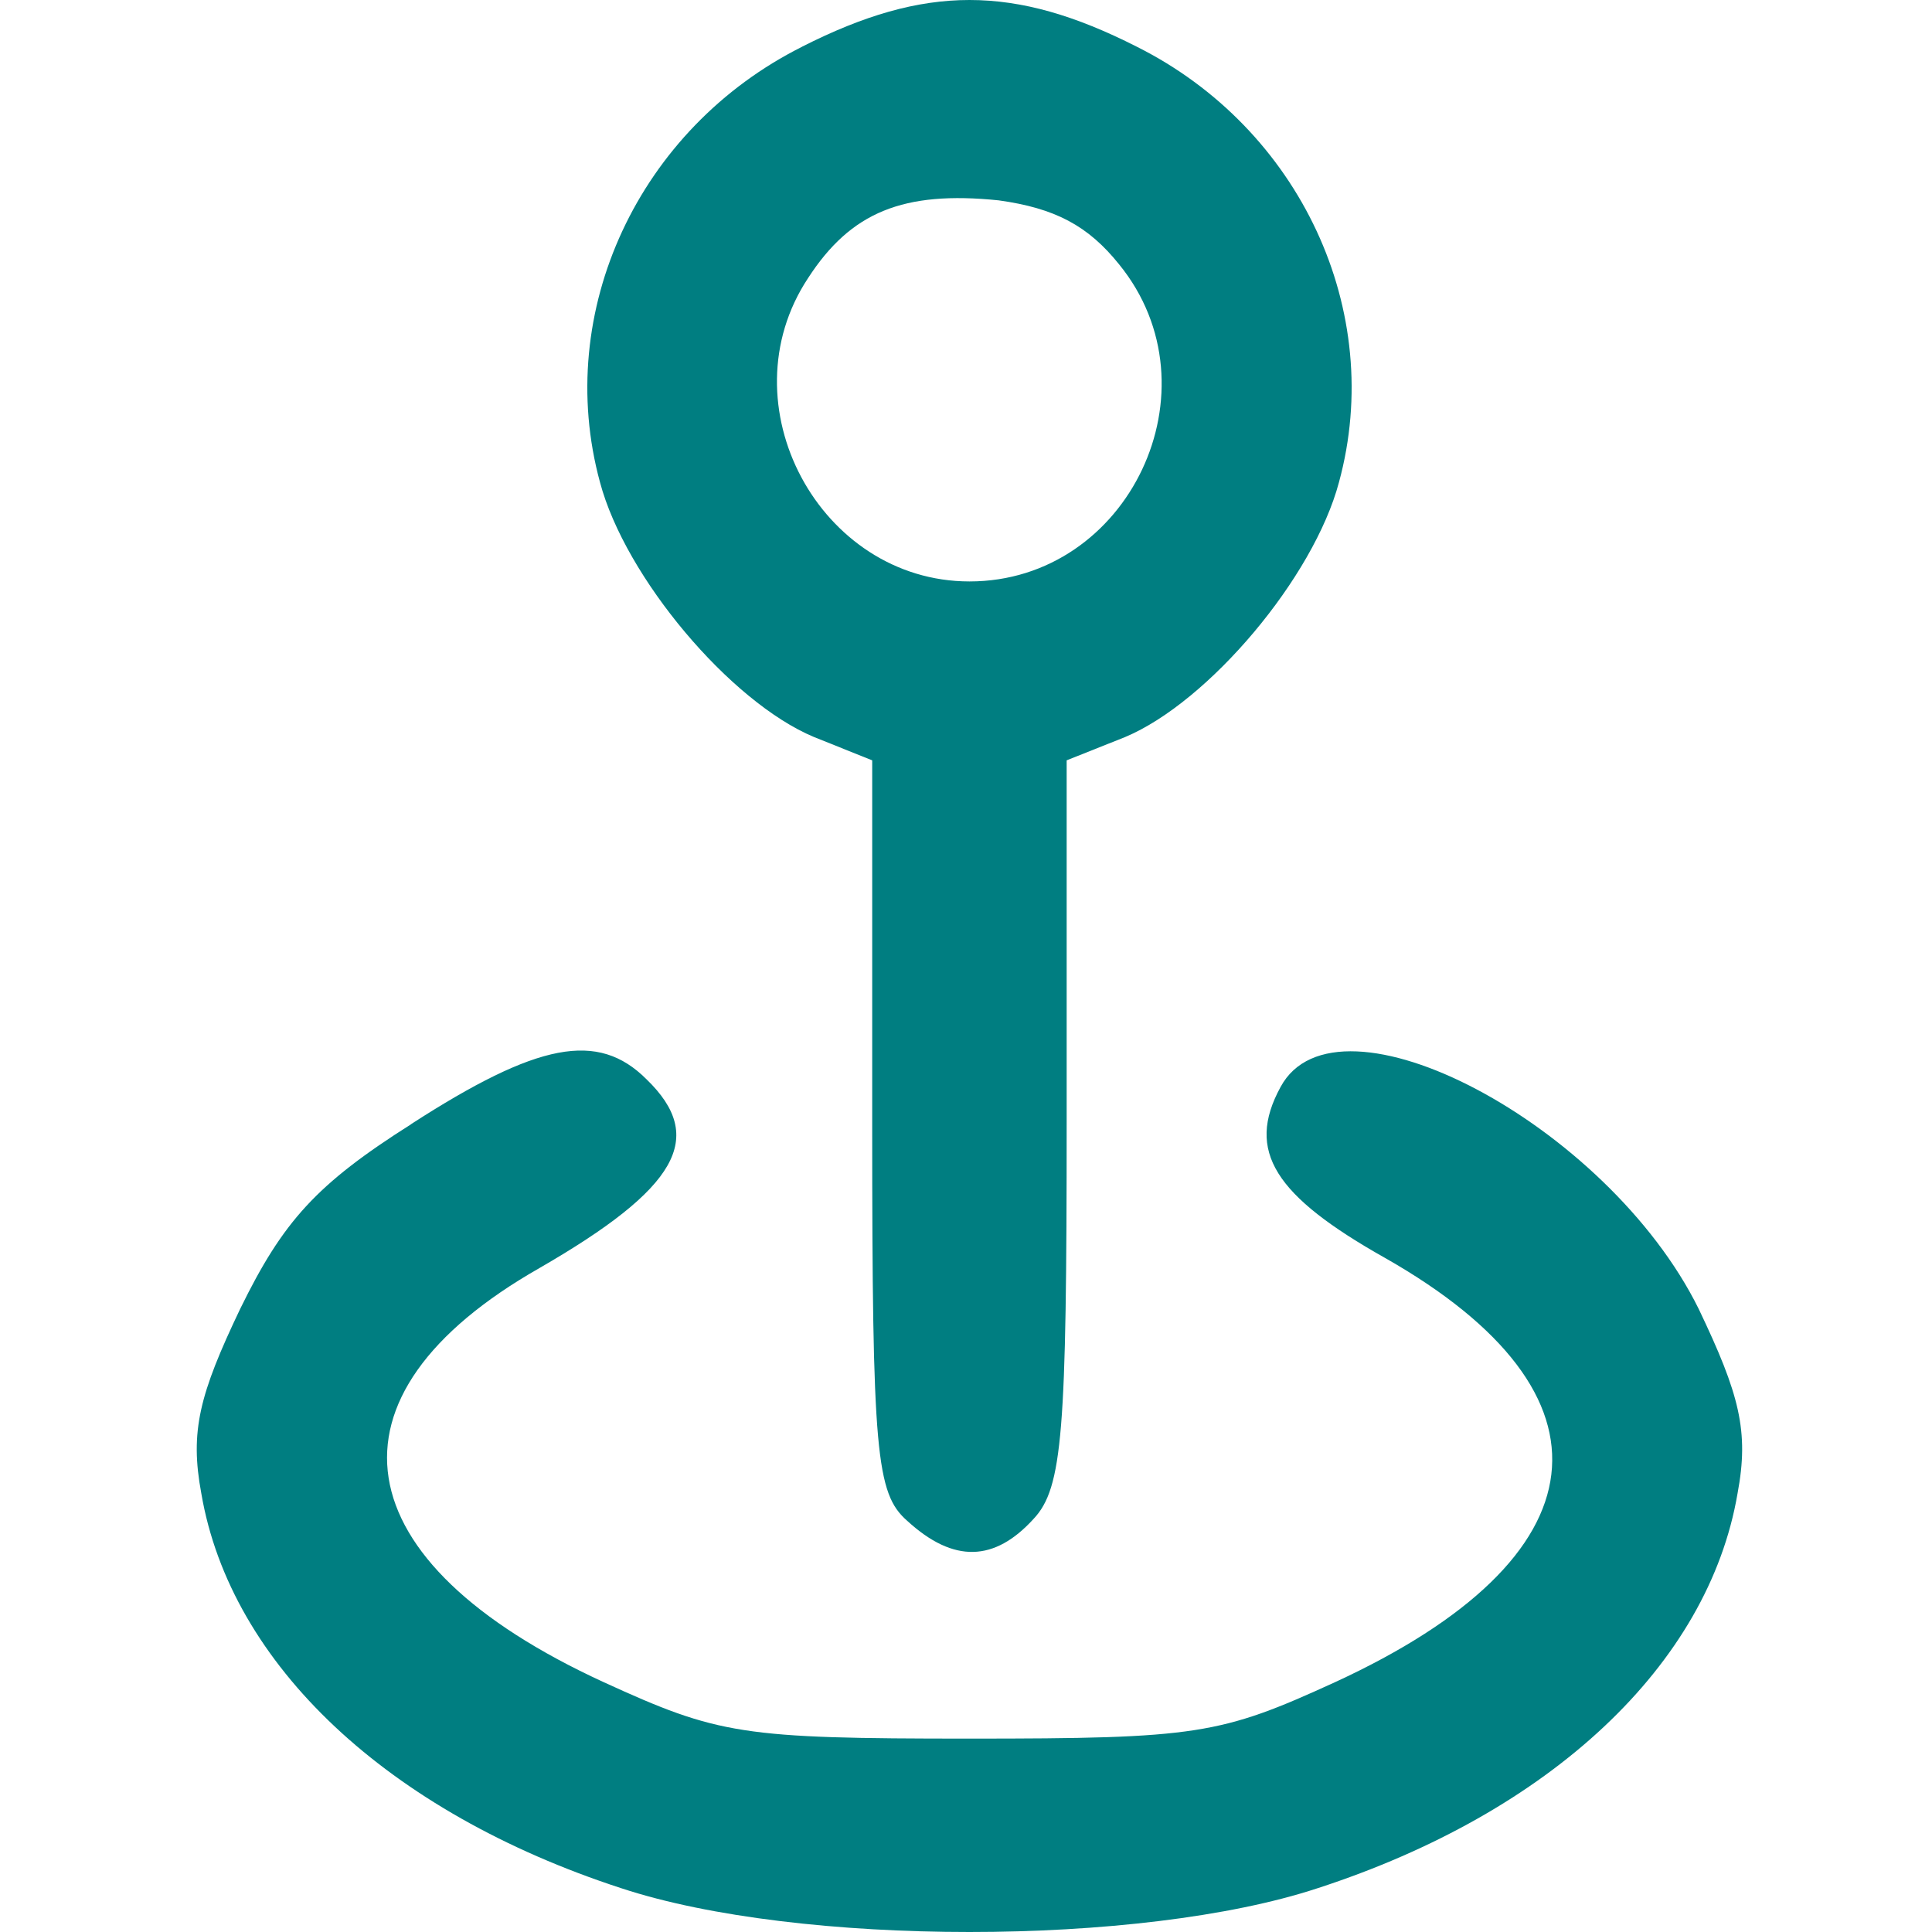 <?xml version="1.0" encoding="UTF-8" standalone="no"?>
<svg
   width="20"
   height="20"
   version="1.1"
   id="svg12"
   xmlns="http://www.w3.org/2000/svg"
   xmlns:svg="http://www.w3.org/2000/svg">
  <defs
     id="defs7" />
  <path
     d="M 8.305,0.483 C 6.614,1.329 5.728,3.221 6.211,4.992 c 0.262,0.986 1.349,2.275 2.214,2.637 l 0.604,0.242 v 3.785 c 0,3.382 0.04,3.805 0.362,4.087 0.483,0.443 0.906,0.423 1.309,-0.02 0.302,-0.322 0.342,-0.906 0.342,-4.107 V 7.871 L 11.647,7.63 C 12.512,7.267 13.599,5.979 13.861,4.992 14.344,3.221 13.458,1.329 11.767,0.483 c -1.268,-0.644 -2.194,-0.644 -3.463,0 z M 11.586,2.738 c 1.047,1.288 0.101,3.281 -1.55,3.281 -1.55,0 -2.536,-1.832 -1.671,-3.14 0.443,-0.684 0.986,-0.906 1.973,-0.805 0.584,0.081 0.926,0.262 1.248,0.664 z"
     id="path22"
     style="stroke-width:0.02;fill:#007e81;fill-opacity:1" />
  <path
     d="m 4.259,11.636 c -0.986,0.624 -1.329,1.007 -1.772,1.912 -0.423,0.886 -0.523,1.268 -0.403,1.912 0.302,1.772 1.933,3.301 4.348,4.087 1.832,0.604 5.375,0.604 7.207,0 2.416,-0.785 4.046,-2.315 4.348,-4.087 0.121,-0.644 0.02,-1.027 -0.403,-1.912 -0.946,-1.912 -3.744,-3.382 -4.328,-2.295 -0.362,0.664 -0.06,1.127 1.087,1.772 2.476,1.409 2.275,3.1 -0.523,4.389 -1.188,0.544 -1.429,0.584 -3.785,0.584 -2.355,0 -2.597,-0.04 -3.785,-0.584 -2.718,-1.248 -2.999,-2.959 -0.664,-4.288 1.429,-0.825 1.731,-1.349 1.107,-1.953 -0.503,-0.503 -1.127,-0.382 -2.436,0.463 z"
     id="path25"
     style="stroke-width:0.02;fill:#007e81;fill-opacity:1" />
</svg>

